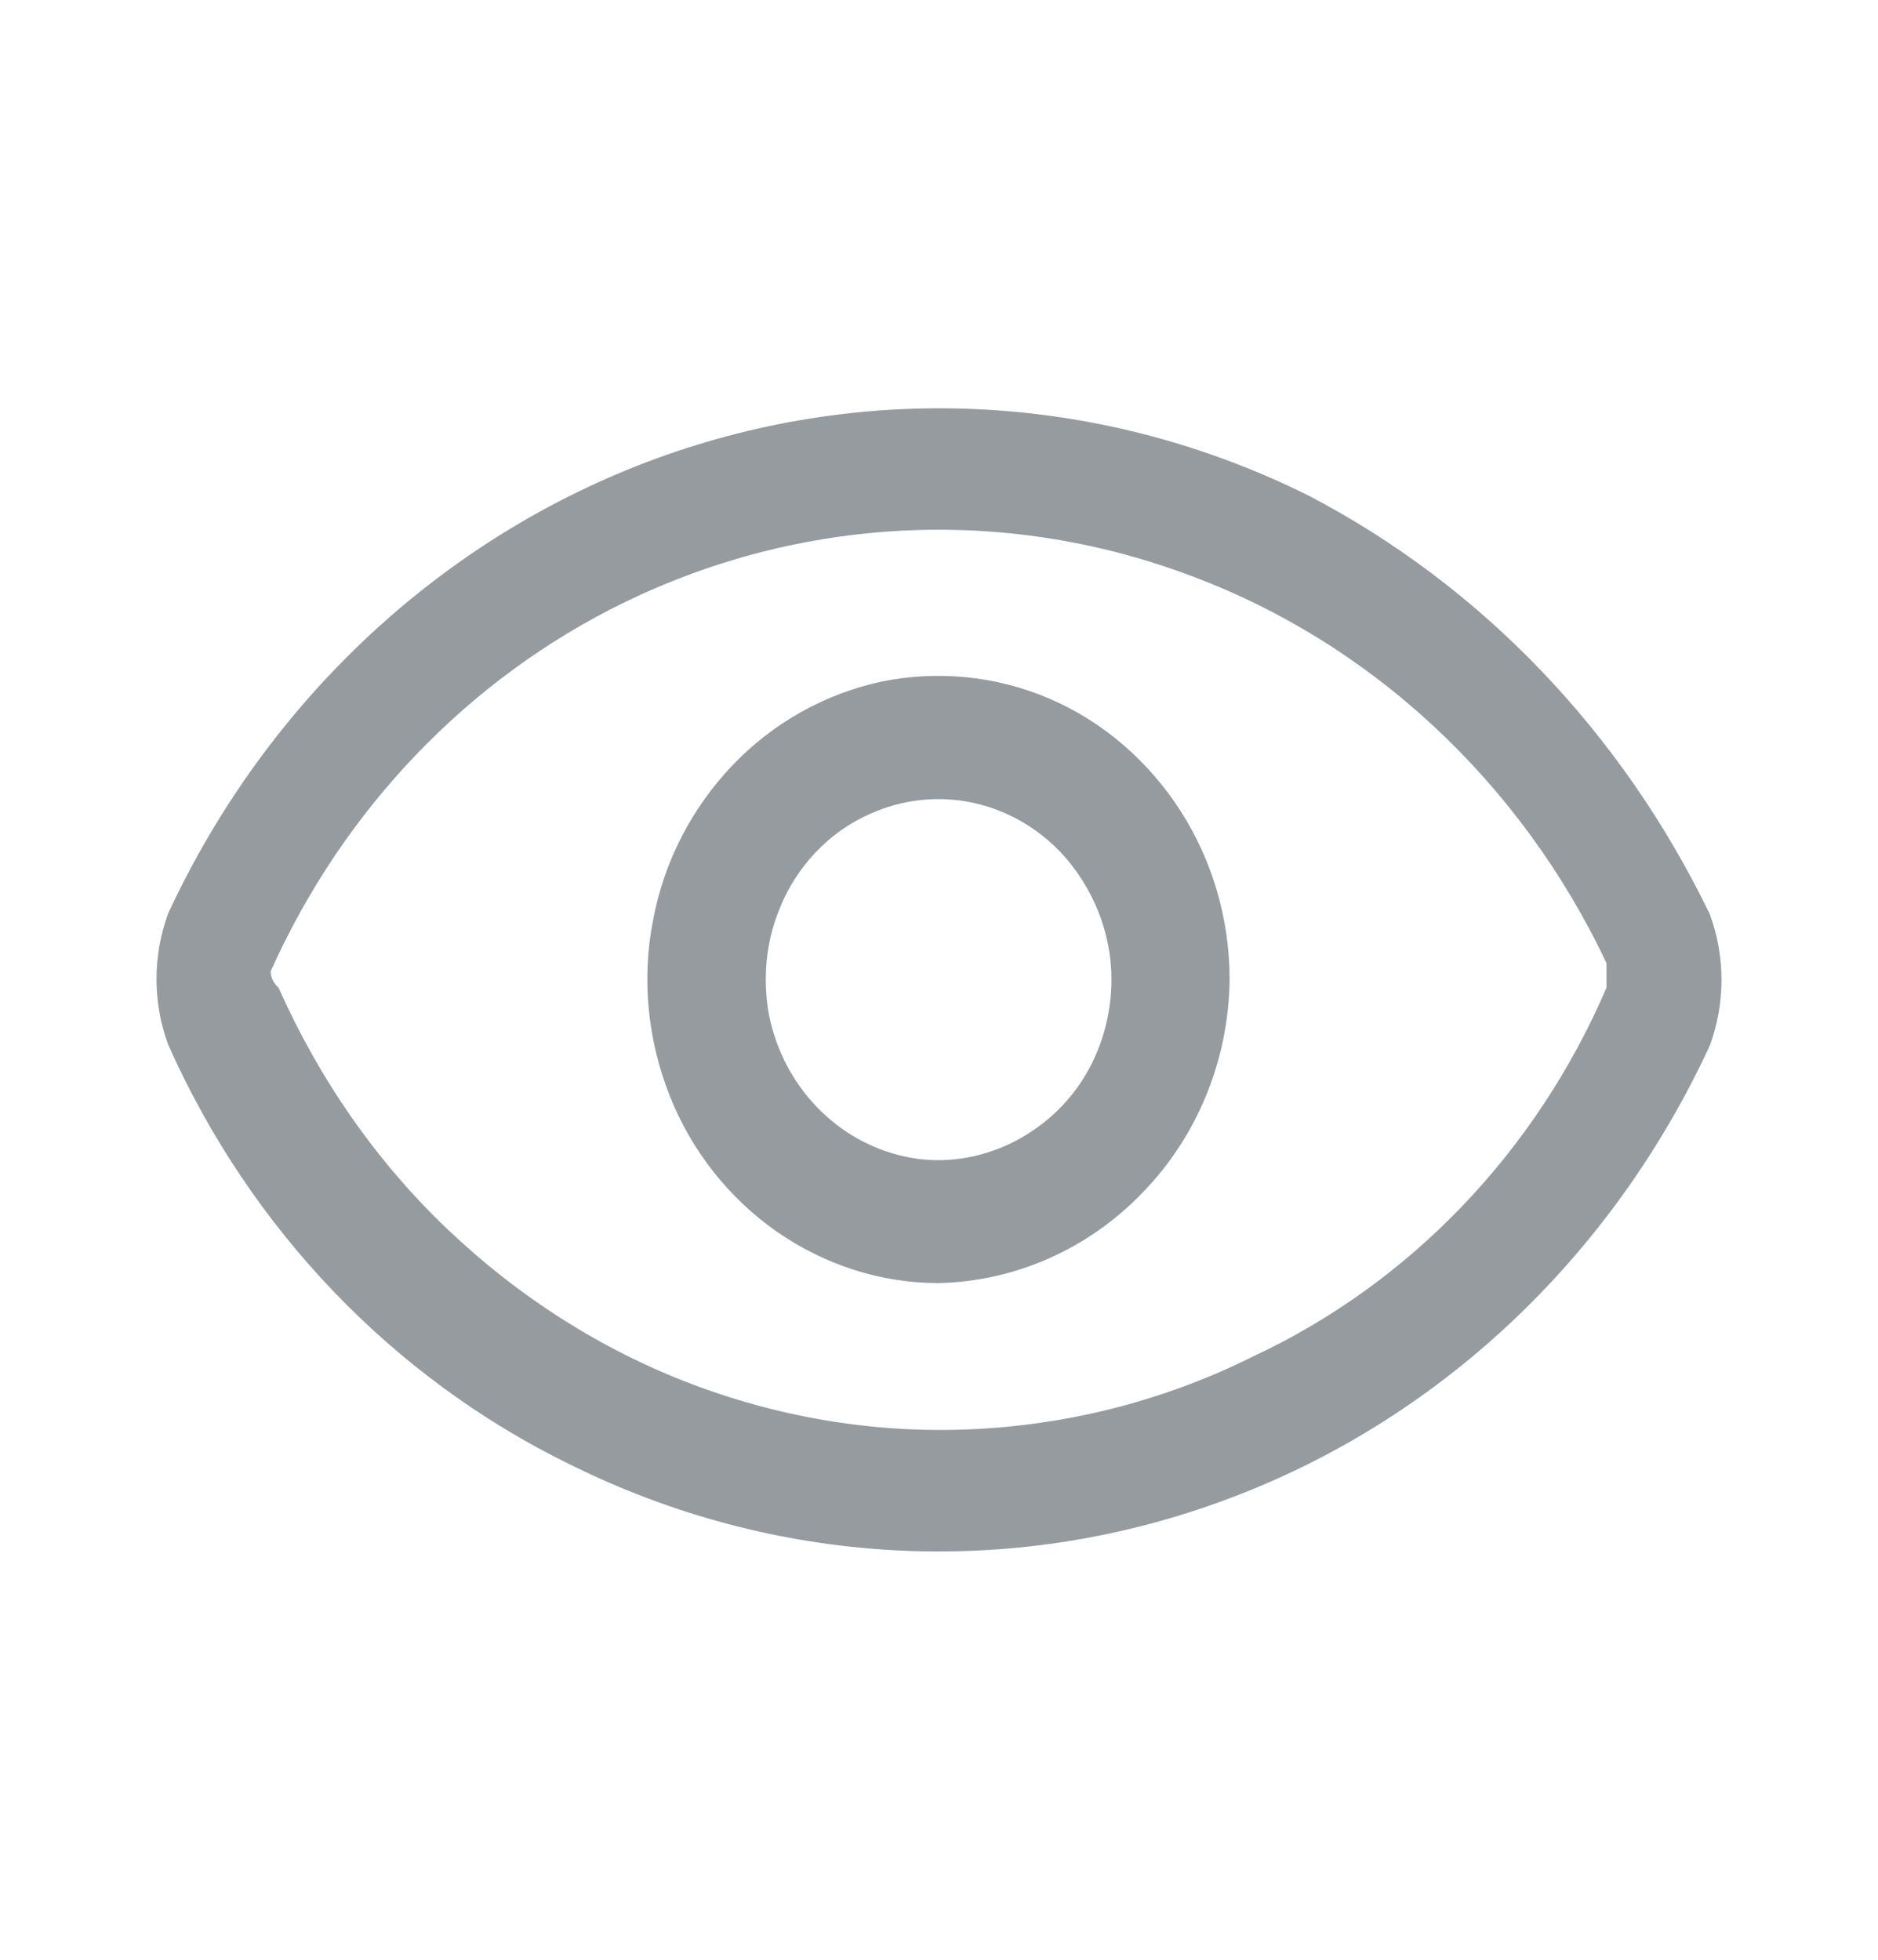 <svg width="23" height="24" viewBox="0 0 23 24" fill="none" xmlns="http://www.w3.org/2000/svg">
<path d="M2.06 12.794C1.869 12.275 1.869 11.705 2.06 11.185C3.267 8.587 5.413 6.579 8.028 5.619C10.643 4.66 13.516 4.82 16.026 6.069C18.152 7.178 19.867 8.977 20.94 11.195C21.131 11.715 21.131 12.285 20.94 12.805C19.733 15.413 17.597 17.422 14.972 18.381C12.357 19.34 9.484 19.18 6.974 17.931C4.809 16.872 3.066 15.053 2.06 12.794ZM3.411 12.095C3.909 13.214 4.608 14.224 5.48 15.053C6.352 15.883 7.367 16.532 8.478 16.952C9.589 17.372 10.767 17.561 11.945 17.501C13.124 17.442 14.283 17.142 15.346 16.612C17.271 15.713 18.813 14.104 19.675 12.095V11.795C18.622 9.567 16.773 7.848 14.522 7.028C12.271 6.199 9.8 6.329 7.645 7.378C5.739 8.307 4.206 9.906 3.315 11.895C3.315 11.975 3.354 12.045 3.411 12.095ZM11.495 15.713C10.787 15.713 10.106 15.493 9.513 15.083C8.928 14.673 8.468 14.094 8.2 13.414C7.932 12.735 7.855 11.985 7.999 11.265C8.133 10.546 8.478 9.886 8.976 9.367C9.474 8.847 10.106 8.497 10.796 8.347C11.486 8.207 12.204 8.277 12.855 8.557C13.507 8.837 14.062 9.317 14.455 9.926C14.848 10.536 15.059 11.255 15.059 11.995C15.049 12.974 14.666 13.914 13.995 14.603C13.334 15.293 12.434 15.693 11.495 15.713ZM11.495 9.786C11.074 9.786 10.671 9.916 10.317 10.156C9.972 10.396 9.695 10.746 9.541 11.146C9.378 11.545 9.34 11.995 9.417 12.425C9.503 12.854 9.704 13.244 10.001 13.554C10.298 13.864 10.671 14.074 11.083 14.164C11.495 14.254 11.917 14.204 12.309 14.034C12.693 13.864 13.028 13.584 13.258 13.224C13.488 12.864 13.612 12.435 13.612 11.995C13.612 11.415 13.382 10.856 12.989 10.436C12.597 10.026 12.06 9.786 11.495 9.786Z" fill="#969BA0"/>
</svg>
